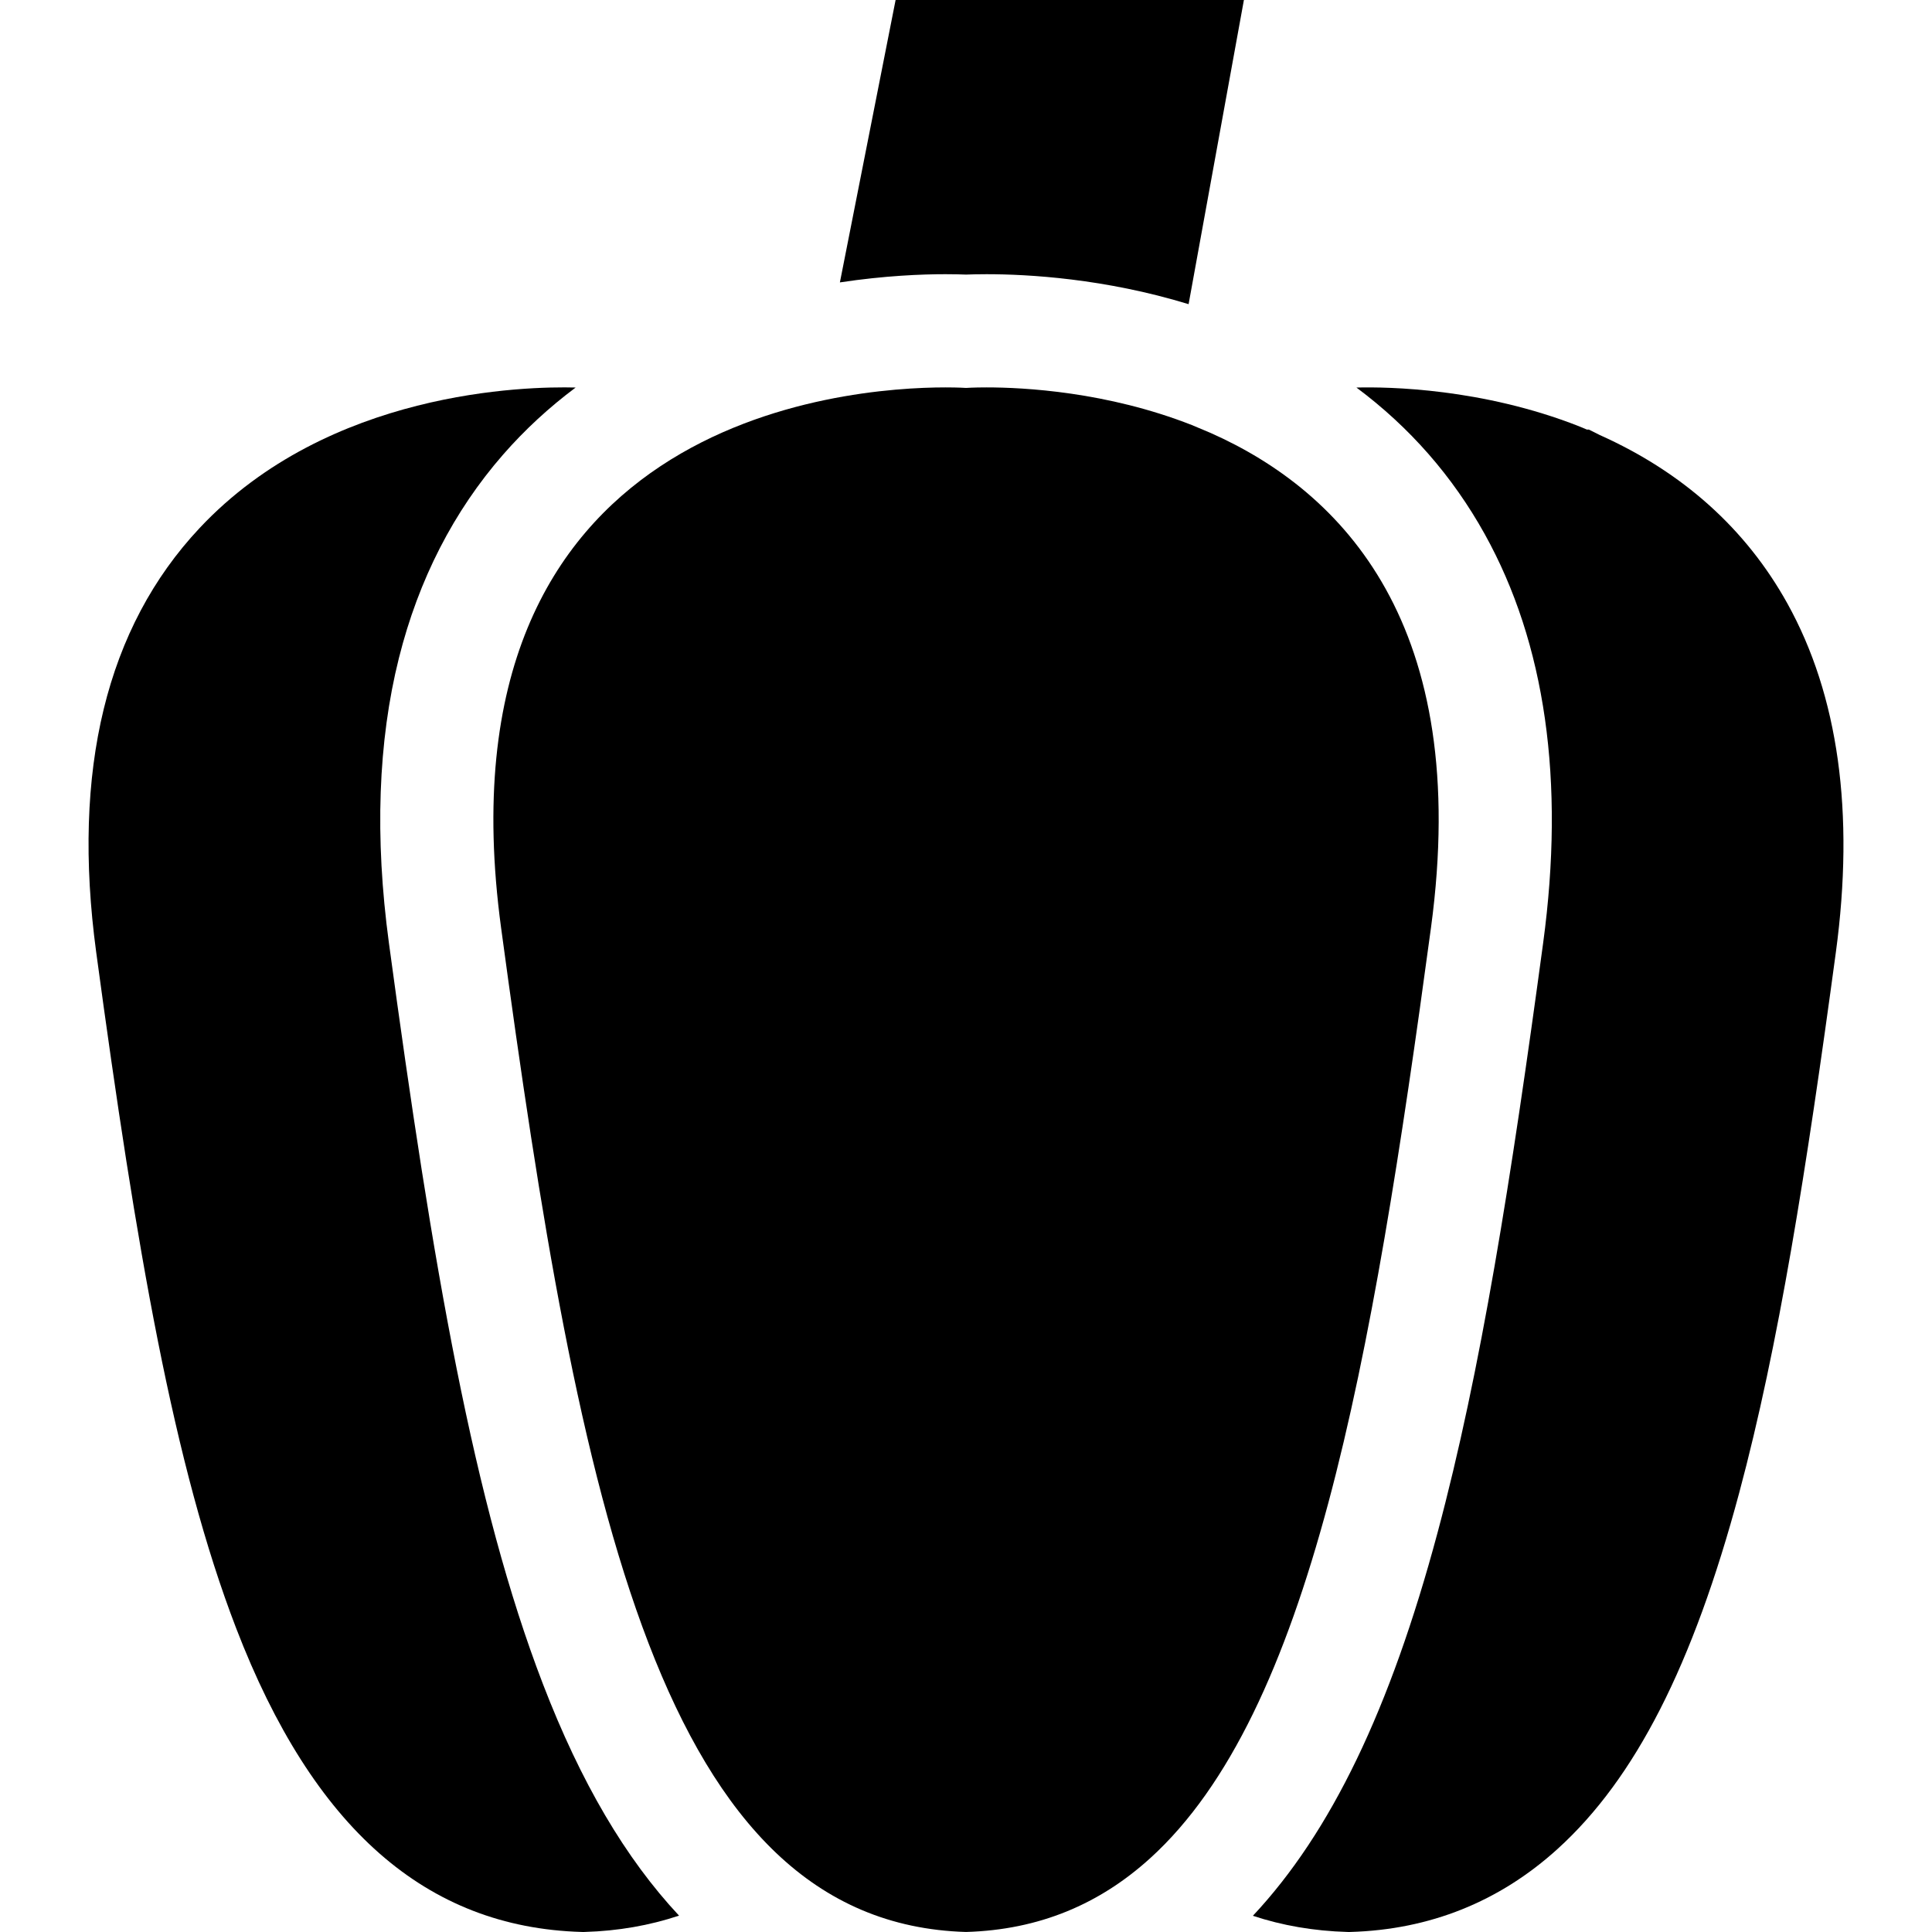 <?xml version="1.0" encoding="iso-8859-1"?>
<!-- Generator: Adobe Illustrator 21.0.0, SVG Export Plug-In . SVG Version: 6.00 Build 0)  -->
<svg version="1.1" id="Capa_1" xmlns="http://www.w3.org/2000/svg" xmlns:xlink="http://www.w3.org/1999/xlink" x="0px" y="0px"
	 viewBox="0 0 512 512" style="enable-background:new 0 0 512 512;" xml:space="preserve">
<g>
	<g>
		<path d="M237.345,0l-14.765,74.84c11.926-1.809,21.899-2.175,27.977-2.174c2.304,0,4.143,0.05,5.452,0.103
			c1.307-0.053,3.144-0.102,5.445-0.102c11.021,0,31.287,1.138,53.538,7.94L329.648,0H237.345z"/>
	</g>
</g>
<g>
	<g>
		<path d="M320.821,114.731c0,0-0.002-0.001-0.003-0.001l-4.964-2.088c-22.49-8.832-44.501-9.977-54.401-9.977
			c-3.464,0-5.445,0.14-5.445,0.14s-1.984-0.14-5.451-0.14c-26.072,0-136.062,7.937-117.764,143.199
			c20.731,153.249,42.438,263.776,123.215,266.128c19.412-0.565,35.405-7.394,48.8-19.545
			c42.345-38.413,58.666-130.162,74.415-246.584C390.06,165.756,355.898,130.32,320.821,114.731z"/>
	</g>
</g>
<g>
	<g>
		<path d="M143.885,446.288c-18.303-47.57-29.19-110.417-40.82-196.402c-3.785-27.981-2.891-53.392,2.659-75.529
			c5.201-20.748,14.501-38.891,27.64-53.927c5.734-6.562,12.149-12.467,19.188-17.731c-13.238-0.349-65.448,0.776-99.655,37.238
			c-24.711,26.339-33.929,64.17-27.399,112.442c10.655,78.767,20.576,136.206,37.091,179.127
			c20.375,52.954,50.312,79.28,91.522,80.479l0.437,0.014l0.436-0.014c8.779-0.255,17.112-1.707,24.969-4.323
			C165.743,492.467,153.901,472.32,143.885,446.288z"/>
	</g>
</g>
<g>
	<g>
		<path d="M473.661,159.9c-10.975-19.751-27.701-34.76-49.714-44.617l-2.875-1.437h-0.515l-2.142-0.896
			c-25.61-10.058-50.438-10.46-58.945-10.247c14.058,10.476,25.448,23.453,33.993,38.827c16.088,28.951,21.3,65.407,15.49,108.356
			c-8.51,62.904-16.526,113.556-27.988,156.294c-12.557,46.823-28.235,79.427-48.936,101.522c7.827,2.596,16.153,4.027,25.006,4.285
			l0.437,0.014l0.437-0.014c20.989-0.61,39.448-8.011,54.865-21.996c20.578-18.667,35.872-48.653,48.133-94.371
			c10.446-38.95,17.795-85.433,25.614-143.239C491.525,215.377,487.199,184.262,473.661,159.9z"/>
	</g>
</g>
<g>
</g>
<g>
</g>
<g>
</g>
<g>
</g>
<g>
</g>
<g>
</g>
<g>
</g>
<g>
</g>
<g>
</g>
<g>
</g>
<g>
</g>
<g>
</g>
<g>
</g>
<g>
</g>
<g>
</g>
</svg>
